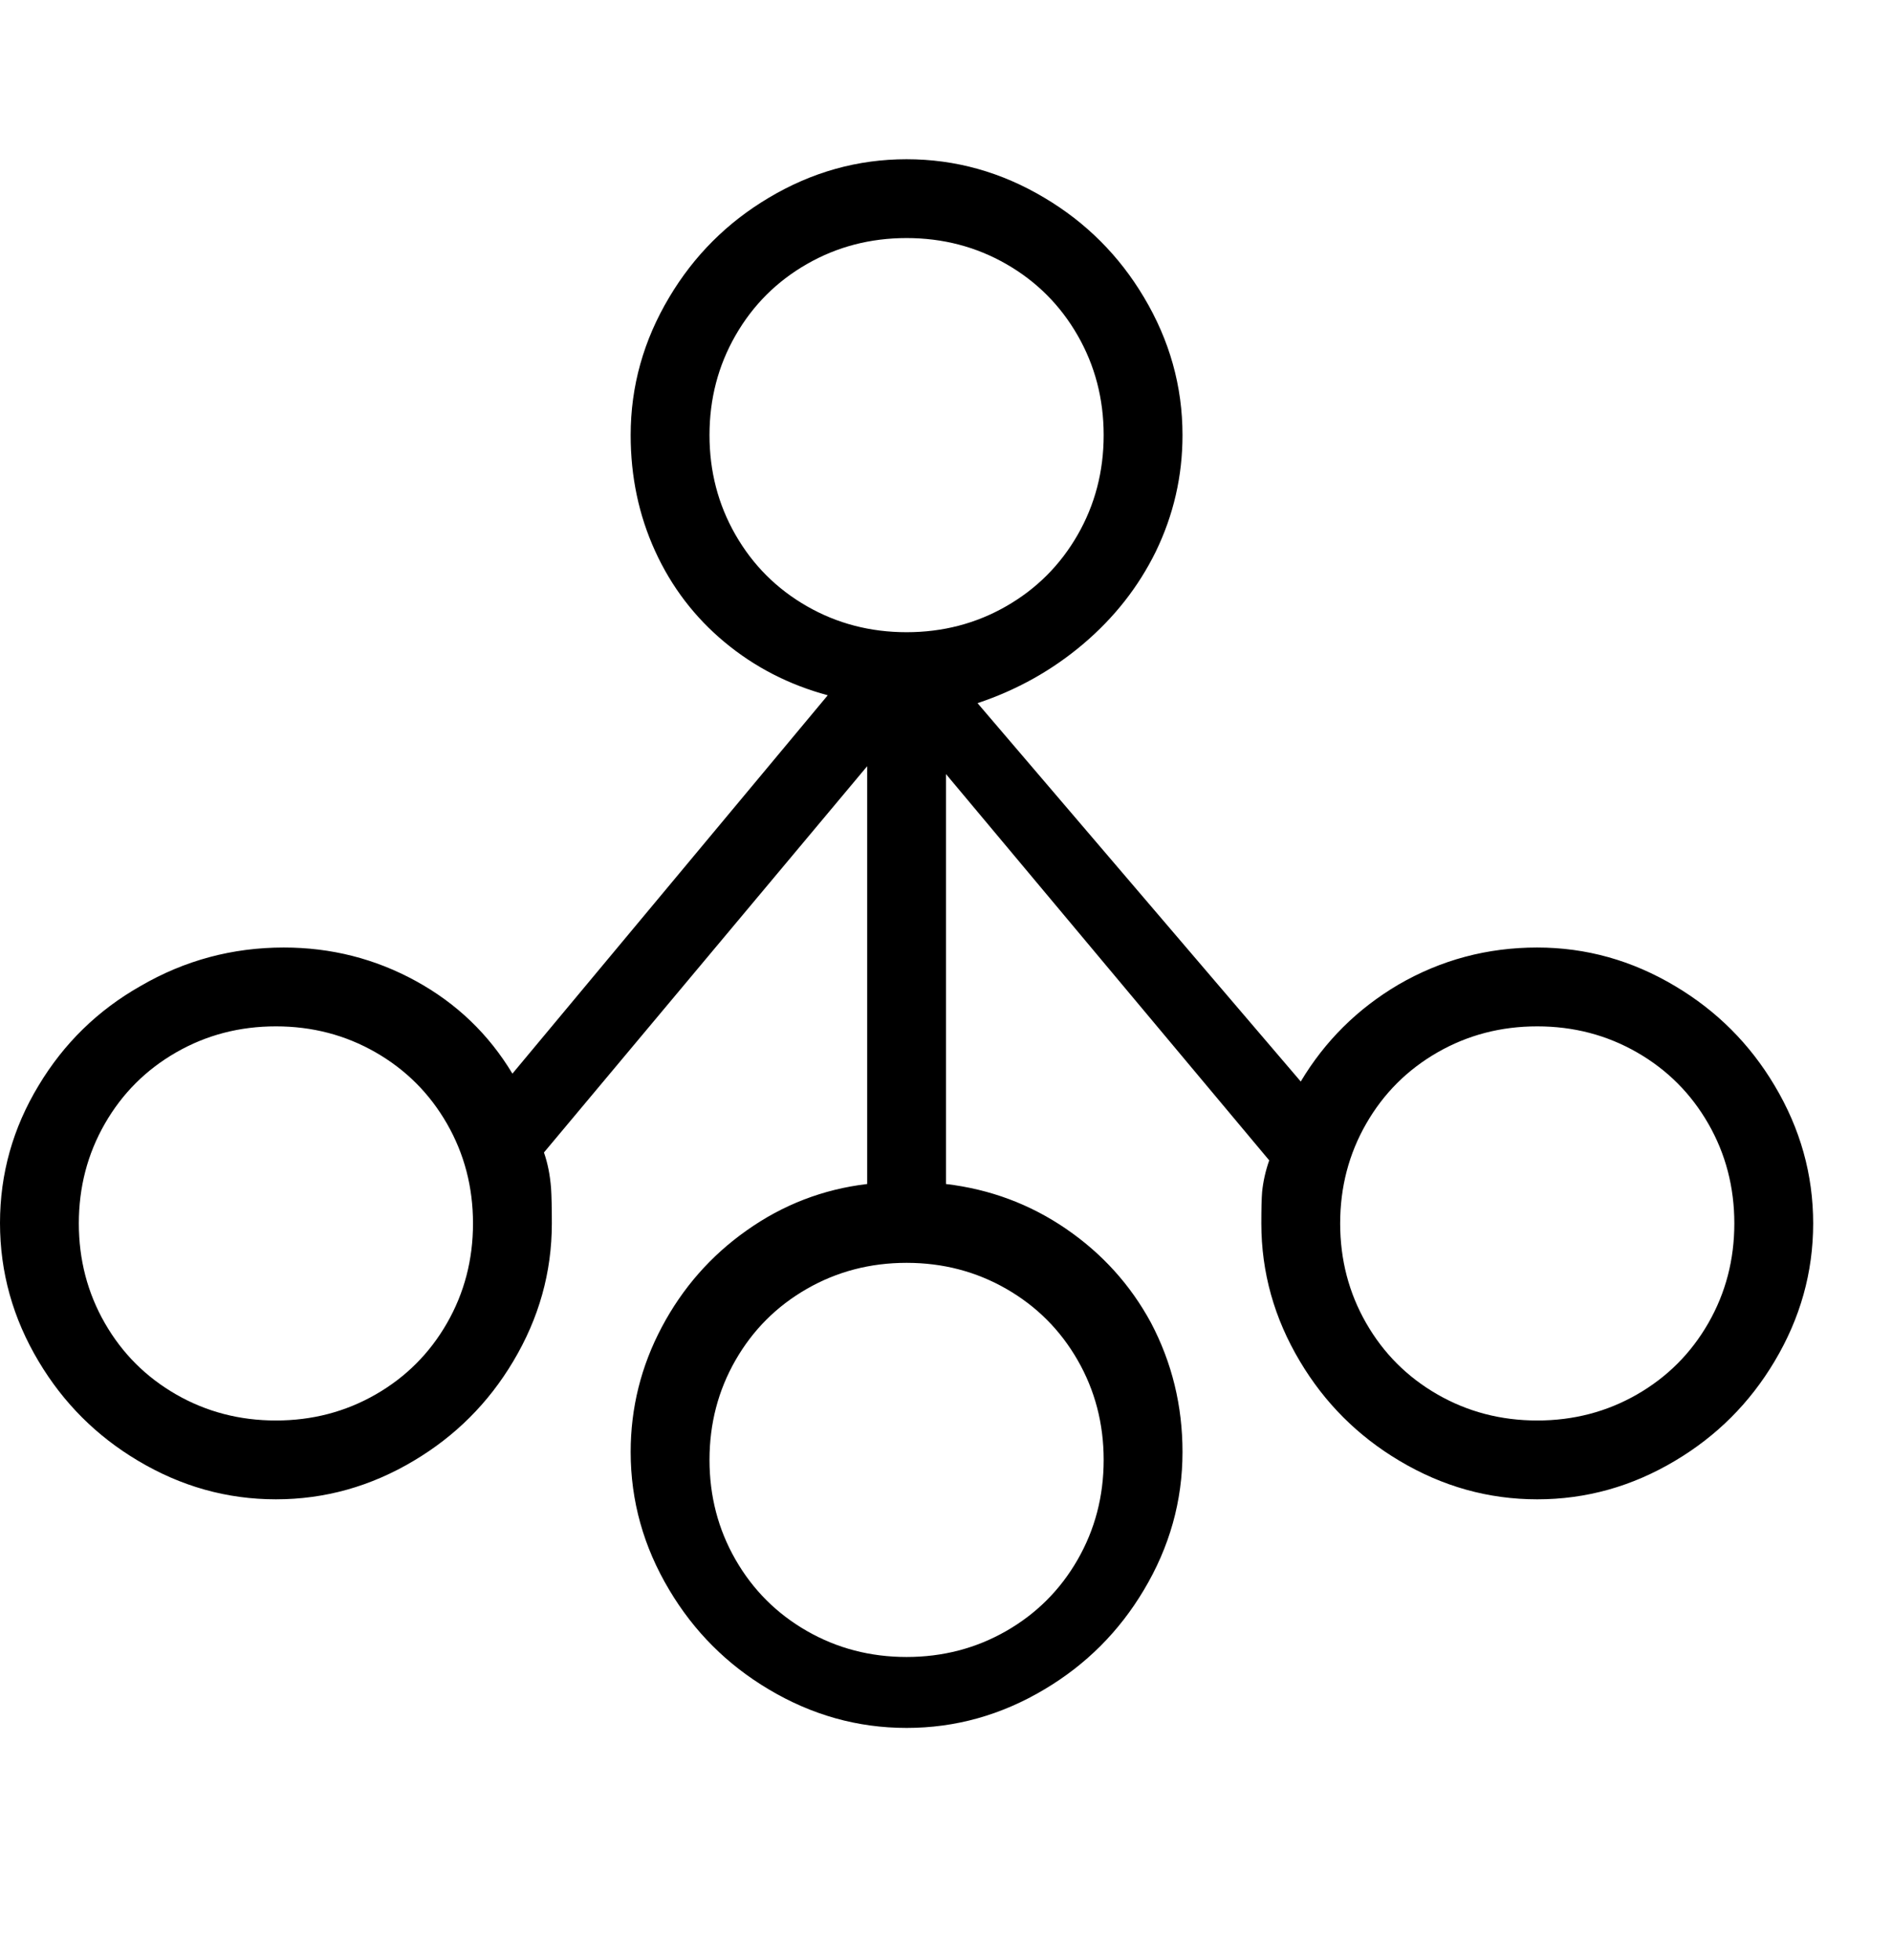 <svg viewBox="0 0 2400 2486.312" xmlns="http://www.w3.org/2000/svg"><path d="M1950 1202q-95 0-176 47-78 46-124 123l-410-480q75-25 134-75t92-117q34-70 34-148 0-93-49-175-47-79-126-126-82-49-175-49t-175 49q-79 47-126 126-49 82-49 175 0 79 31 147t88 115.5 131 67.5l-400 480q-45-75-122.5-117.5T360 1202q-98 0-182 49-81 46-129 126-49 81-49 174.5T49 1727q47 79 126 126 82 49 175 49t175-49q79-47 126-126 49-82 49-175 0-30-1-45-2-25-9-45l410-490v530q-84 10-153 59-68 48-107.5 122.5T800 1842q0 93 49 175 47 79 126 126 82 49 175 49t175-49q79-47 126-126 49-82 49-175 0-88-40-164-39-72-107.5-119t-152.5-57V982l410 490q-7 20-9 40-1 12-1 40 0 93 49 175 47 79 126 126 82 49 175 49t175-49q79-47 126-126 49-82 49-175t-49-175q-47-79-126-126-82-49-175-49zM350 1802q-69 0-126.5-33t-90.5-90.5-33-126.5 33-126.5 90.5-90.5 126.5-33 126.5 33 90.5 90.5 33 126.5-33 126.5-90.5 90.5-126.5 33zM900 552q0-69 33-126.5t90.5-90.5 126.5-33 126.5 33 90.5 90.5 33 126.5-33 126.5-90.5 90.5-126.5 33-126.5-33-90.5-90.5T900 552zm500 1300q0 69-33 126.5t-90.5 90.5-126.5 33-126.5-33-90.5-90.5-33-126.5 33-126.5 90.5-90.5 126.5-33 126.5 33 90.5 90.5 33 126.5zm550-50q-69 0-126.5-33t-90.5-90.5-33-126.5 33-126.5 90.5-90.5 126.5-33 126.5 33 90.5 90.5 33 126.5-33 126.5-90.5 90.5-126.5 33z"/></svg>